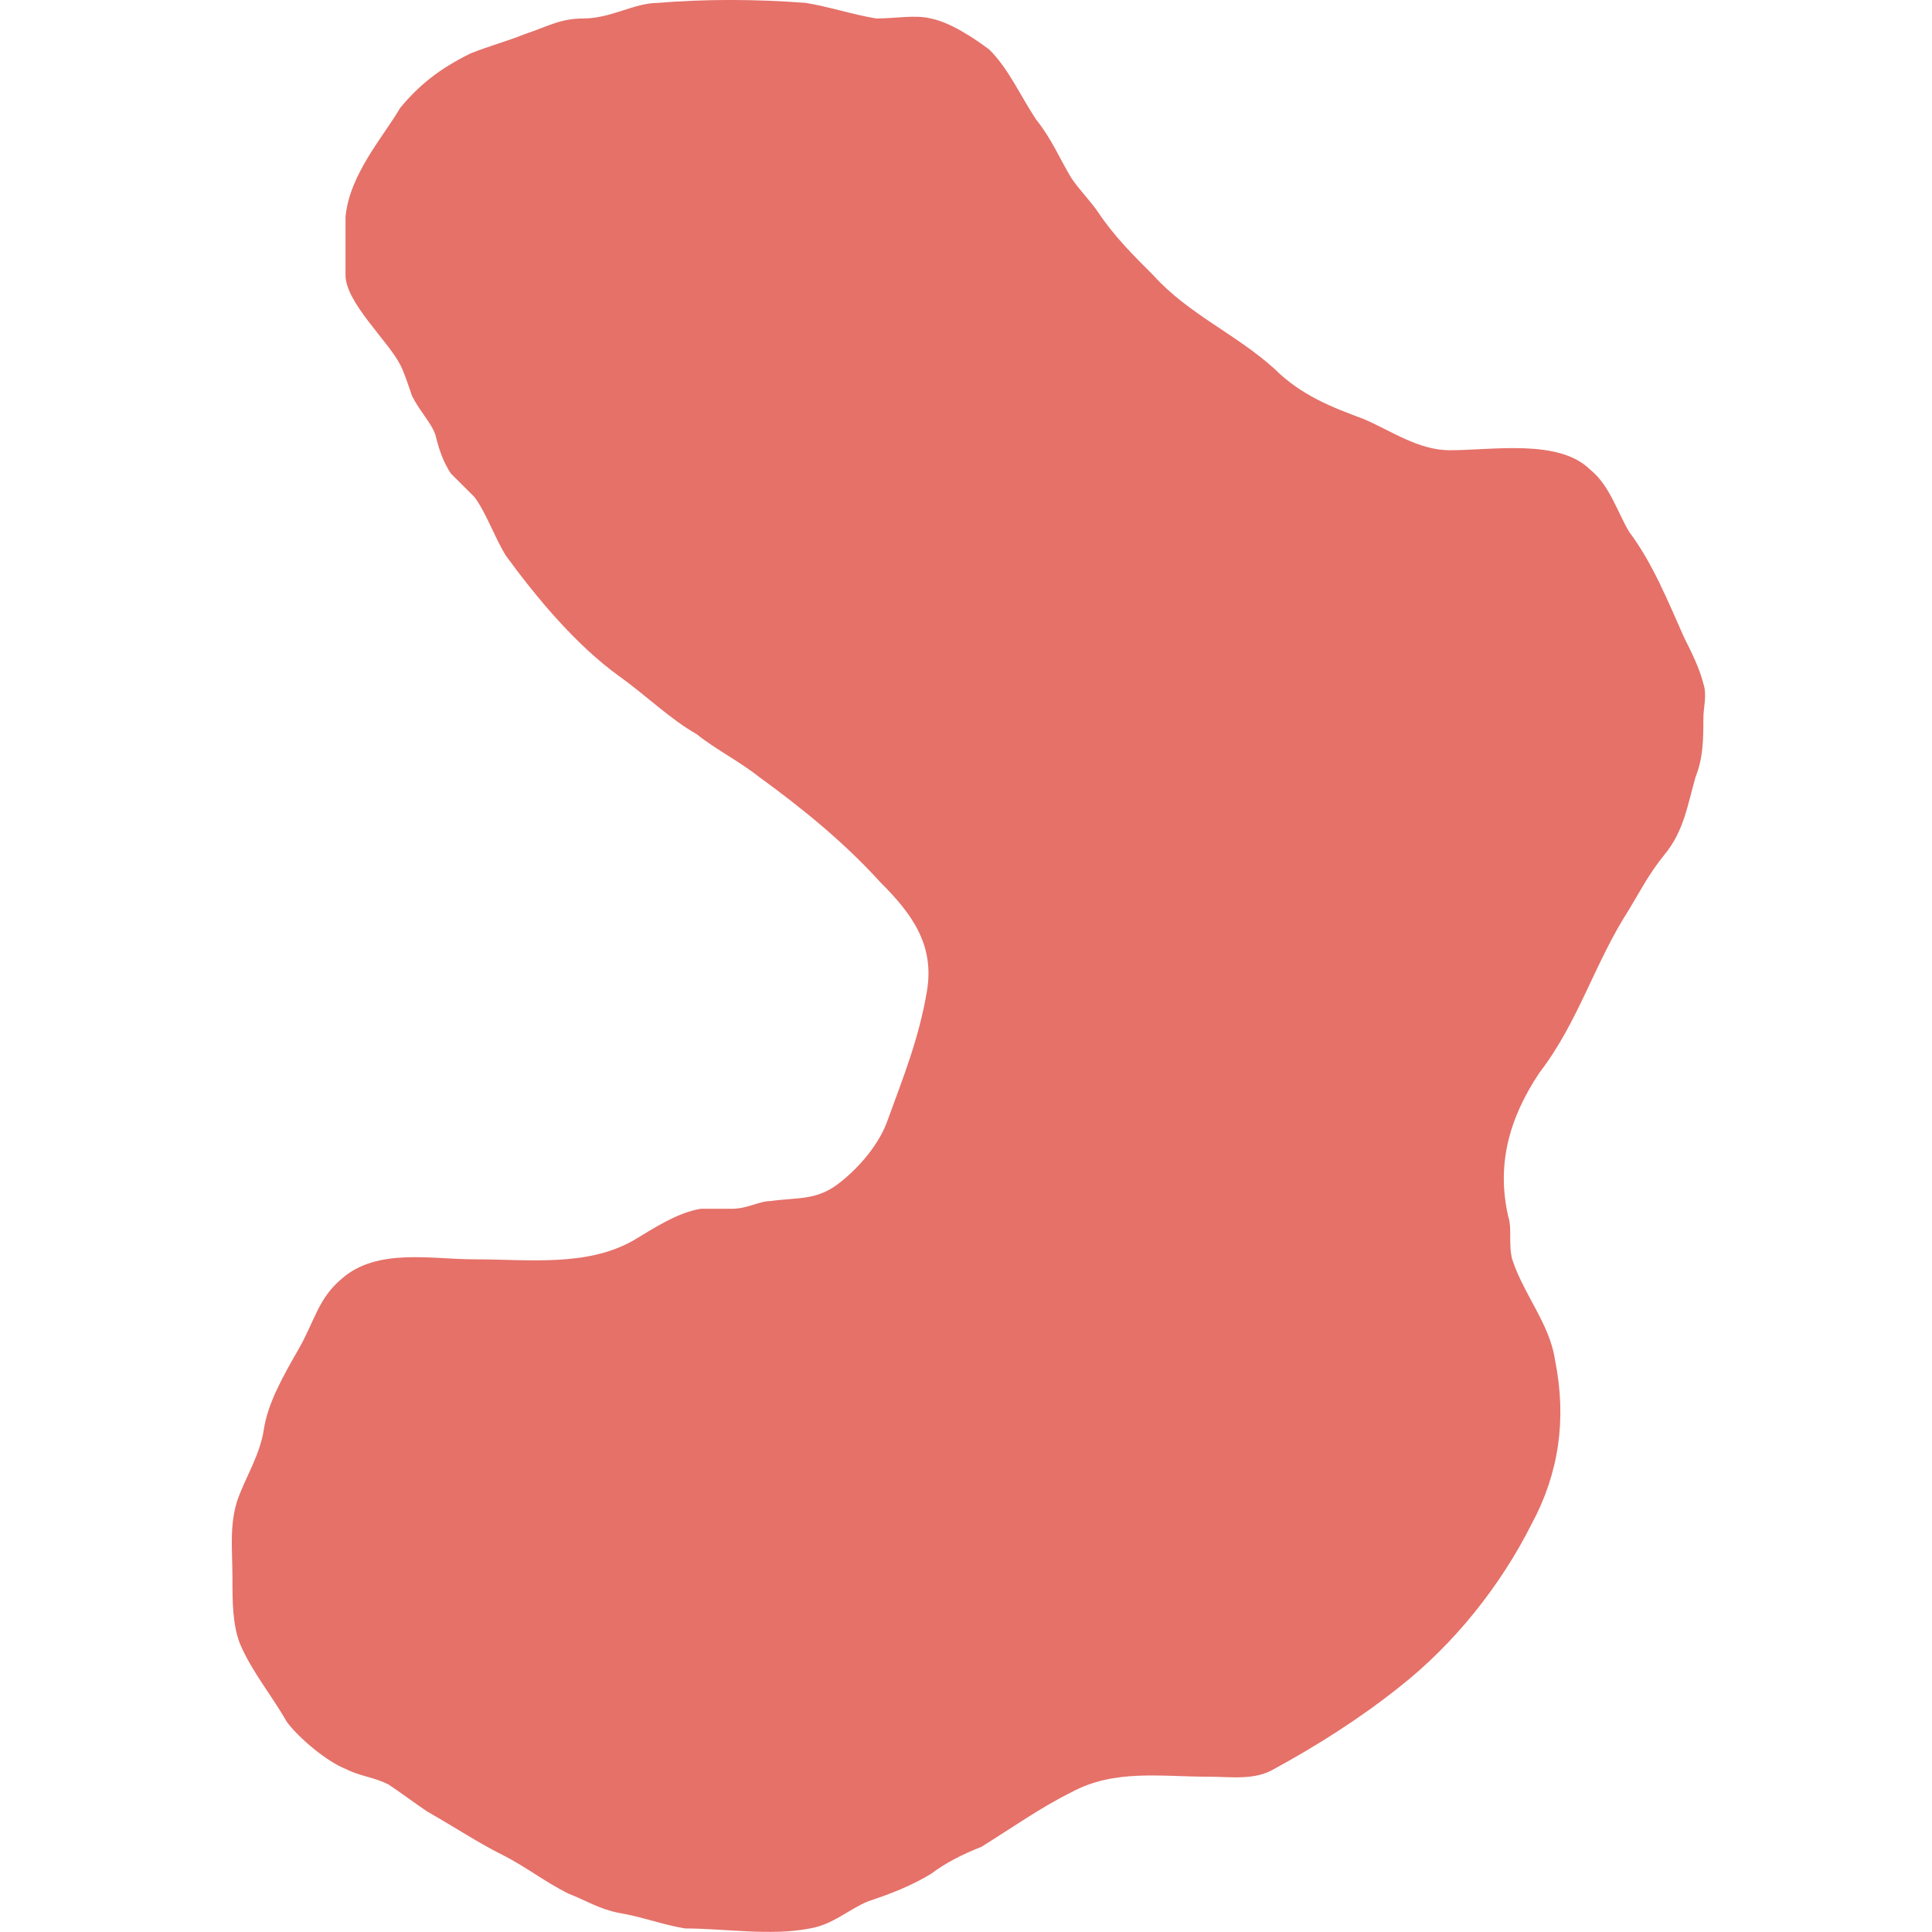<svg width="50" height="50" viewBox="0 0 50 50" fill="none" xmlns="http://www.w3.org/2000/svg"><path d="M10.358 9.438c.101.201.202.503.303.805.202.403.505.705.606 1.007.101.403.202.705.404 1.007l.606.604c.303.403.505 1.007.808 1.51.808 1.107 1.817 2.316 2.928 3.121.707.503 1.313 1.107 2.019 1.51.505.403 1.111.705 1.616 1.107 1.111.805 2.221 1.712 3.13 2.718.808.805 1.414 1.611 1.212 2.819-.202 1.208-.606 2.215-1.01 3.322-.202.604-.707 1.208-1.212 1.611-.606.503-1.111.403-1.817.503-.303 0-.606.201-1.01.201h-.808c-.606.101-1.212.503-1.716.805-1.212.705-2.726.503-4.14.503-1.111 0-2.524-.302-3.433.503-.606.503-.707 1.107-1.111 1.812-.404.705-.808 1.409-.909 2.114-.101.604-.404 1.107-.606 1.611-.303.705-.202 1.409-.202 2.215 0 .604 0 1.208.202 1.712.303.705.808 1.309 1.212 2.014.303.403 1.01 1.007 1.515 1.208.404.201.707.201 1.111.403.303.201.707.503 1.01.705.707.403 1.313.805 1.919 1.107.606.302 1.111.705 1.716 1.007.505.201.808.403 1.313.503.606.101 1.111.302 1.716.403 1.01 0 2.221.201 3.231 0 .606-.101 1.01-.503 1.515-.705.606-.201 1.111-.403 1.615-.705.404-.302.808-.503 1.313-.705.808-.503 1.515-1.007 2.322-1.409 1.111-.604 2.322-.403 3.534-.403.606 0 1.212.101 1.716-.201 1.111-.604 2.221-1.309 3.231-2.114 1.414-1.107 2.625-2.618 3.433-4.229.707-1.309.909-2.718.606-4.228-.101-.705-.505-1.309-.808-1.913-.101-.201-.202-.403-.303-.705-.101-.403 0-.805-.101-1.107-.303-1.309 0-2.517.808-3.725 1.01-1.309 1.414-2.819 2.322-4.228.303-.503.505-.906.909-1.409.505-.604.606-1.309.808-2.014.202-.503.202-1.007.202-1.51 0-.302.101-.604 0-.906-.101-.403-.303-.805-.505-1.208-.404-.906-.808-1.913-1.414-2.718-.303-.503-.505-1.208-1.01-1.611-.808-.805-2.524-.503-3.635-.503-.808 0-1.515-.503-2.221-.805-.808-.302-1.615-.604-2.322-1.309-1.01-.906-2.221-1.409-3.13-2.416-.505-.503-1.01-1.007-1.414-1.611-.202-.302-.505-.604-.707-.906-.303-.503-.505-1.007-.909-1.51-.404-.604-.707-1.309-1.212-1.812-.404-.302-1.01-.705-1.515-.805-.404-.101-.909 0-1.414 0-.606-.101-1.212-.302-1.817-.403-1.313-.101-2.625-.101-3.837 0-.606 0-1.212.403-1.919.403-.606 0-.909.201-1.515.403-.505.201-.909.302-1.414.503-.808.403-1.313.805-1.817 1.409-.404.705-1.313 1.712-1.414 2.819v1.51c0 .705 1.111 1.712 1.414 2.316z" fill="#E57169"/></svg>